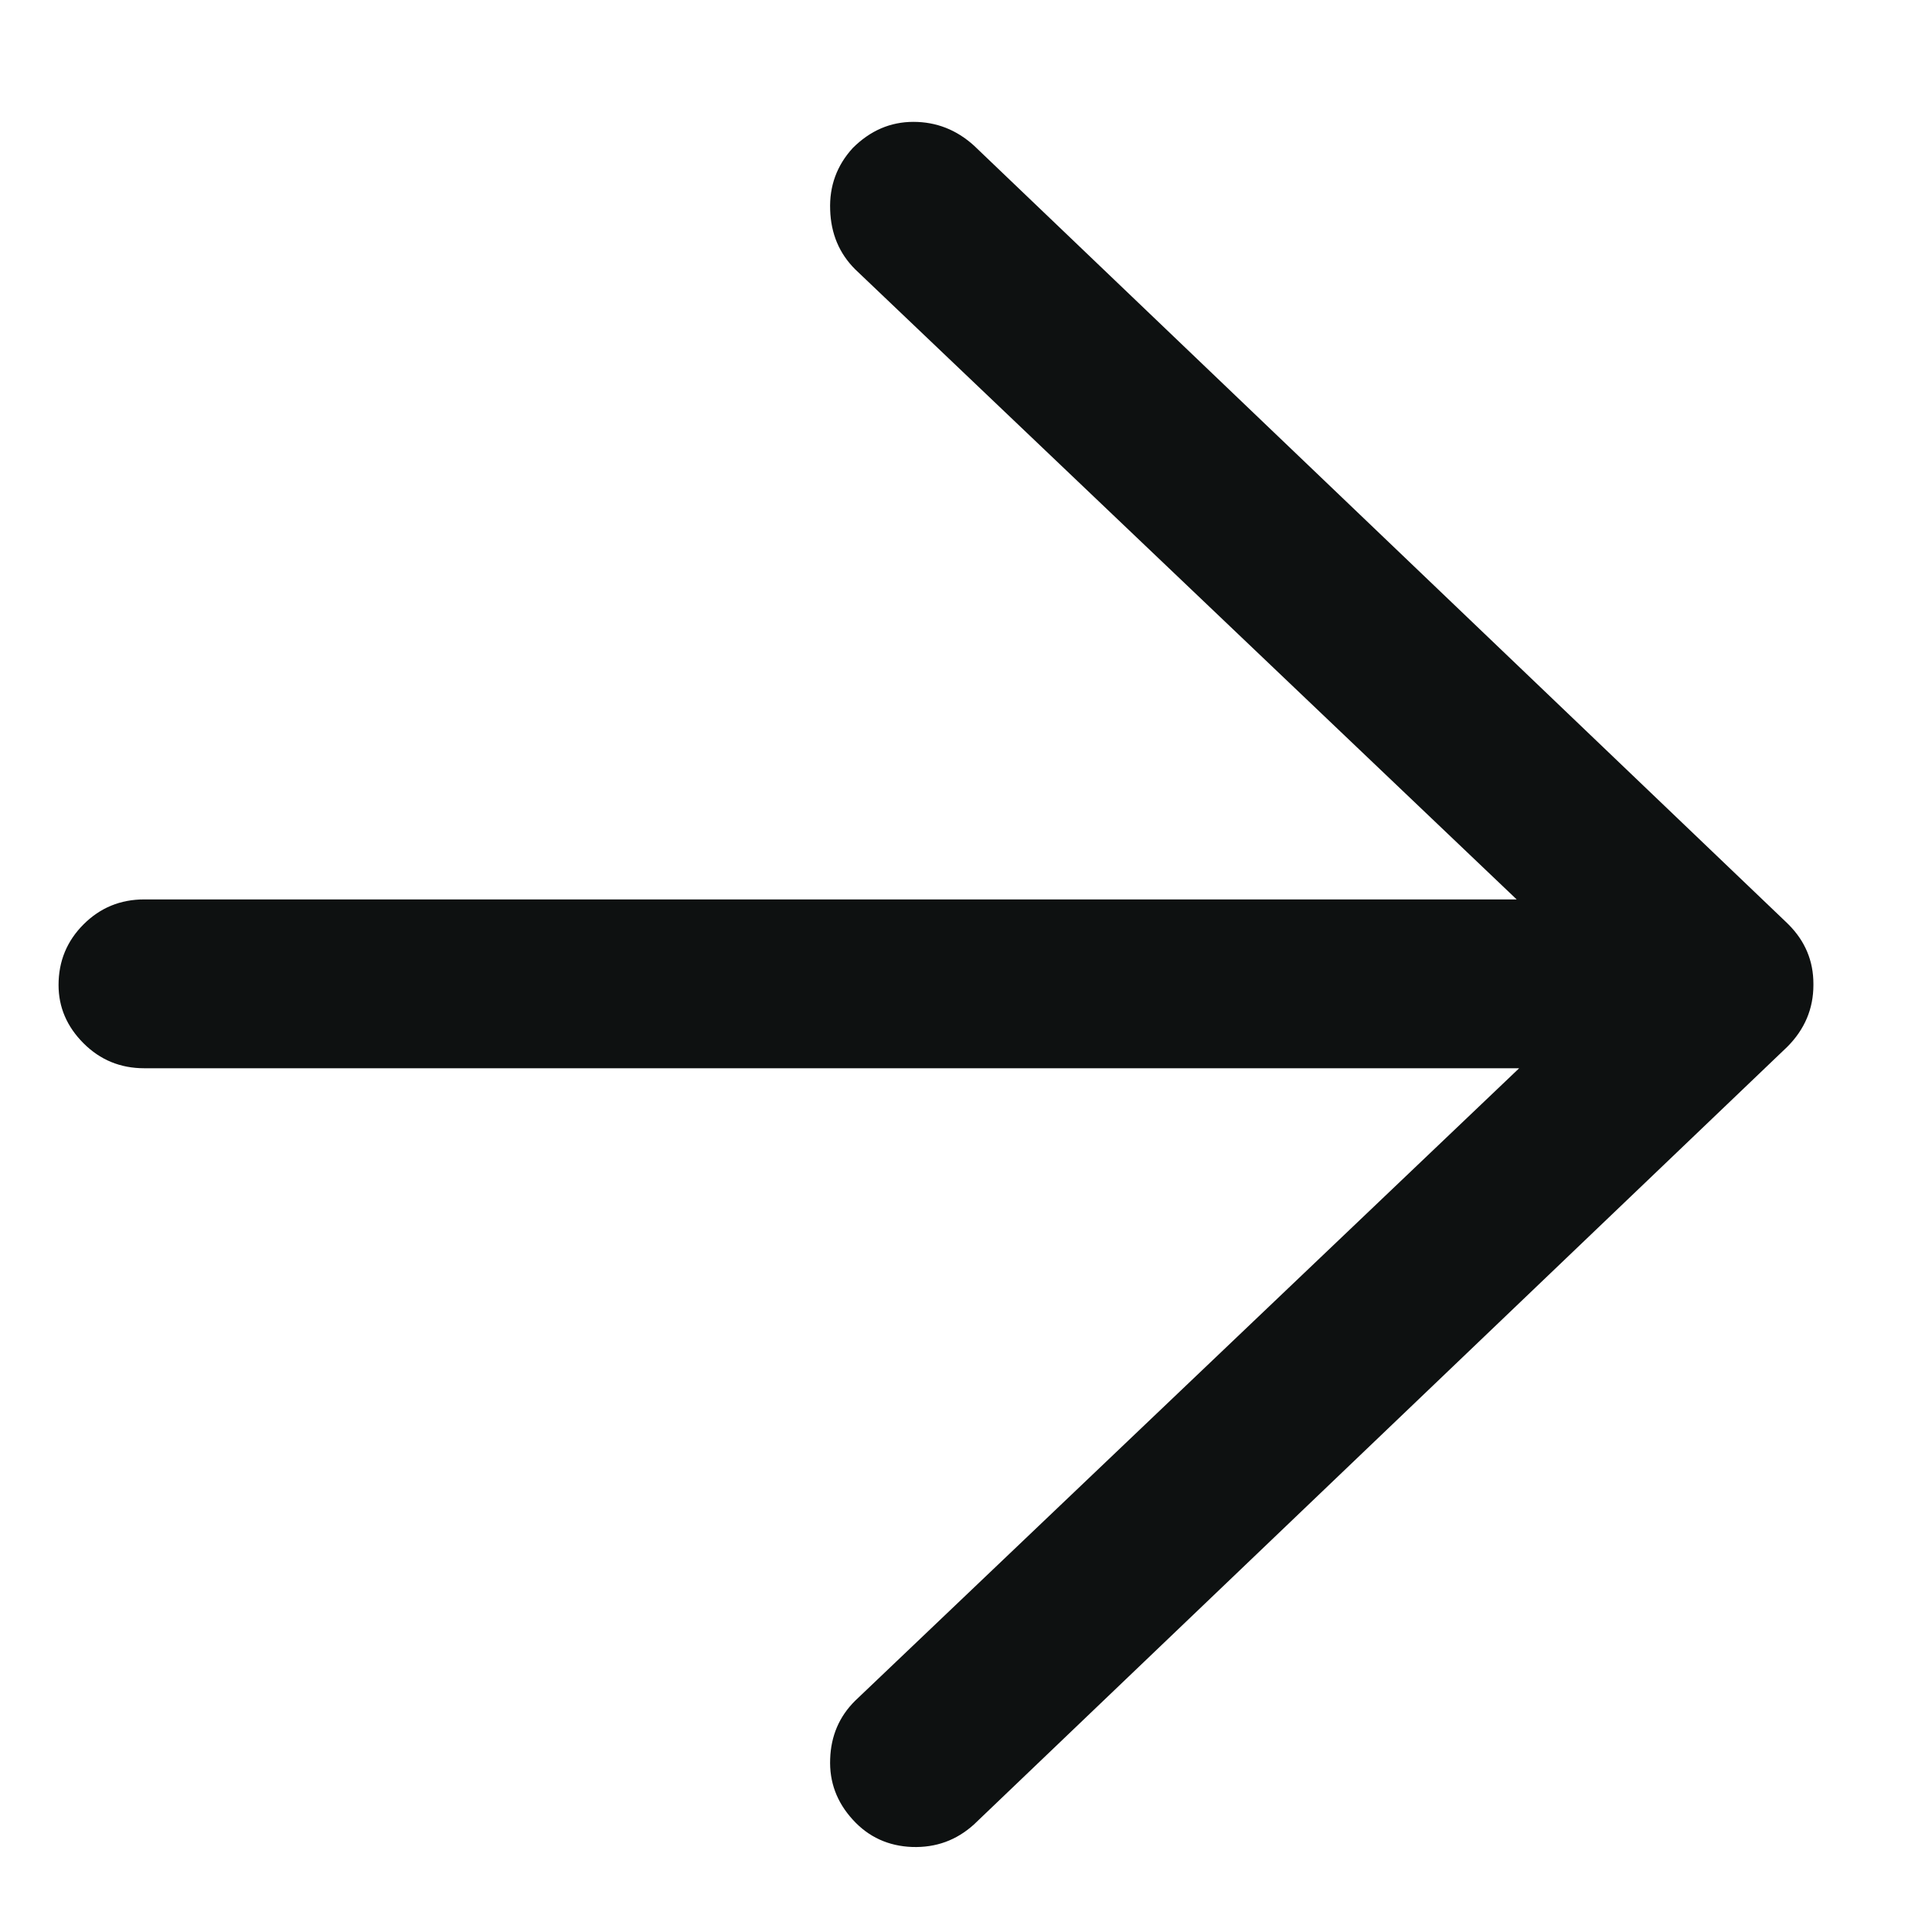 <svg width="13" height="13" viewBox="0 0 13 13" fill="none" xmlns="http://www.w3.org/2000/svg">
<path d="M5.738 0.996C5.855 0.879 5.991 0.82 6.146 0.82C6.3 0.82 6.436 0.873 6.554 0.98L12.026 6.212C12.143 6.329 12.202 6.468 12.202 6.628C12.202 6.788 12.143 6.927 12.026 7.044L6.554 12.276C6.436 12.383 6.298 12.433 6.138 12.428C5.978 12.422 5.844 12.361 5.738 12.244C5.631 12.127 5.58 11.991 5.586 11.836C5.591 11.681 5.647 11.55 5.754 11.444L10.81 6.628L5.754 1.812C5.647 1.705 5.591 1.572 5.586 1.412C5.58 1.252 5.631 1.113 5.738 0.996ZM0.394 6.628C0.394 6.468 0.45 6.332 0.562 6.22C0.674 6.108 0.81 6.052 0.97 6.052H11.626C11.786 6.052 11.922 6.108 12.034 6.22C12.146 6.332 12.202 6.465 12.202 6.62C12.202 6.775 12.146 6.908 12.034 7.02C11.922 7.132 11.786 7.188 11.626 7.188H0.97C0.81 7.188 0.674 7.132 0.562 7.02C0.45 6.908 0.394 6.777 0.394 6.628Z" fill="#0E1111"/>
</svg>
